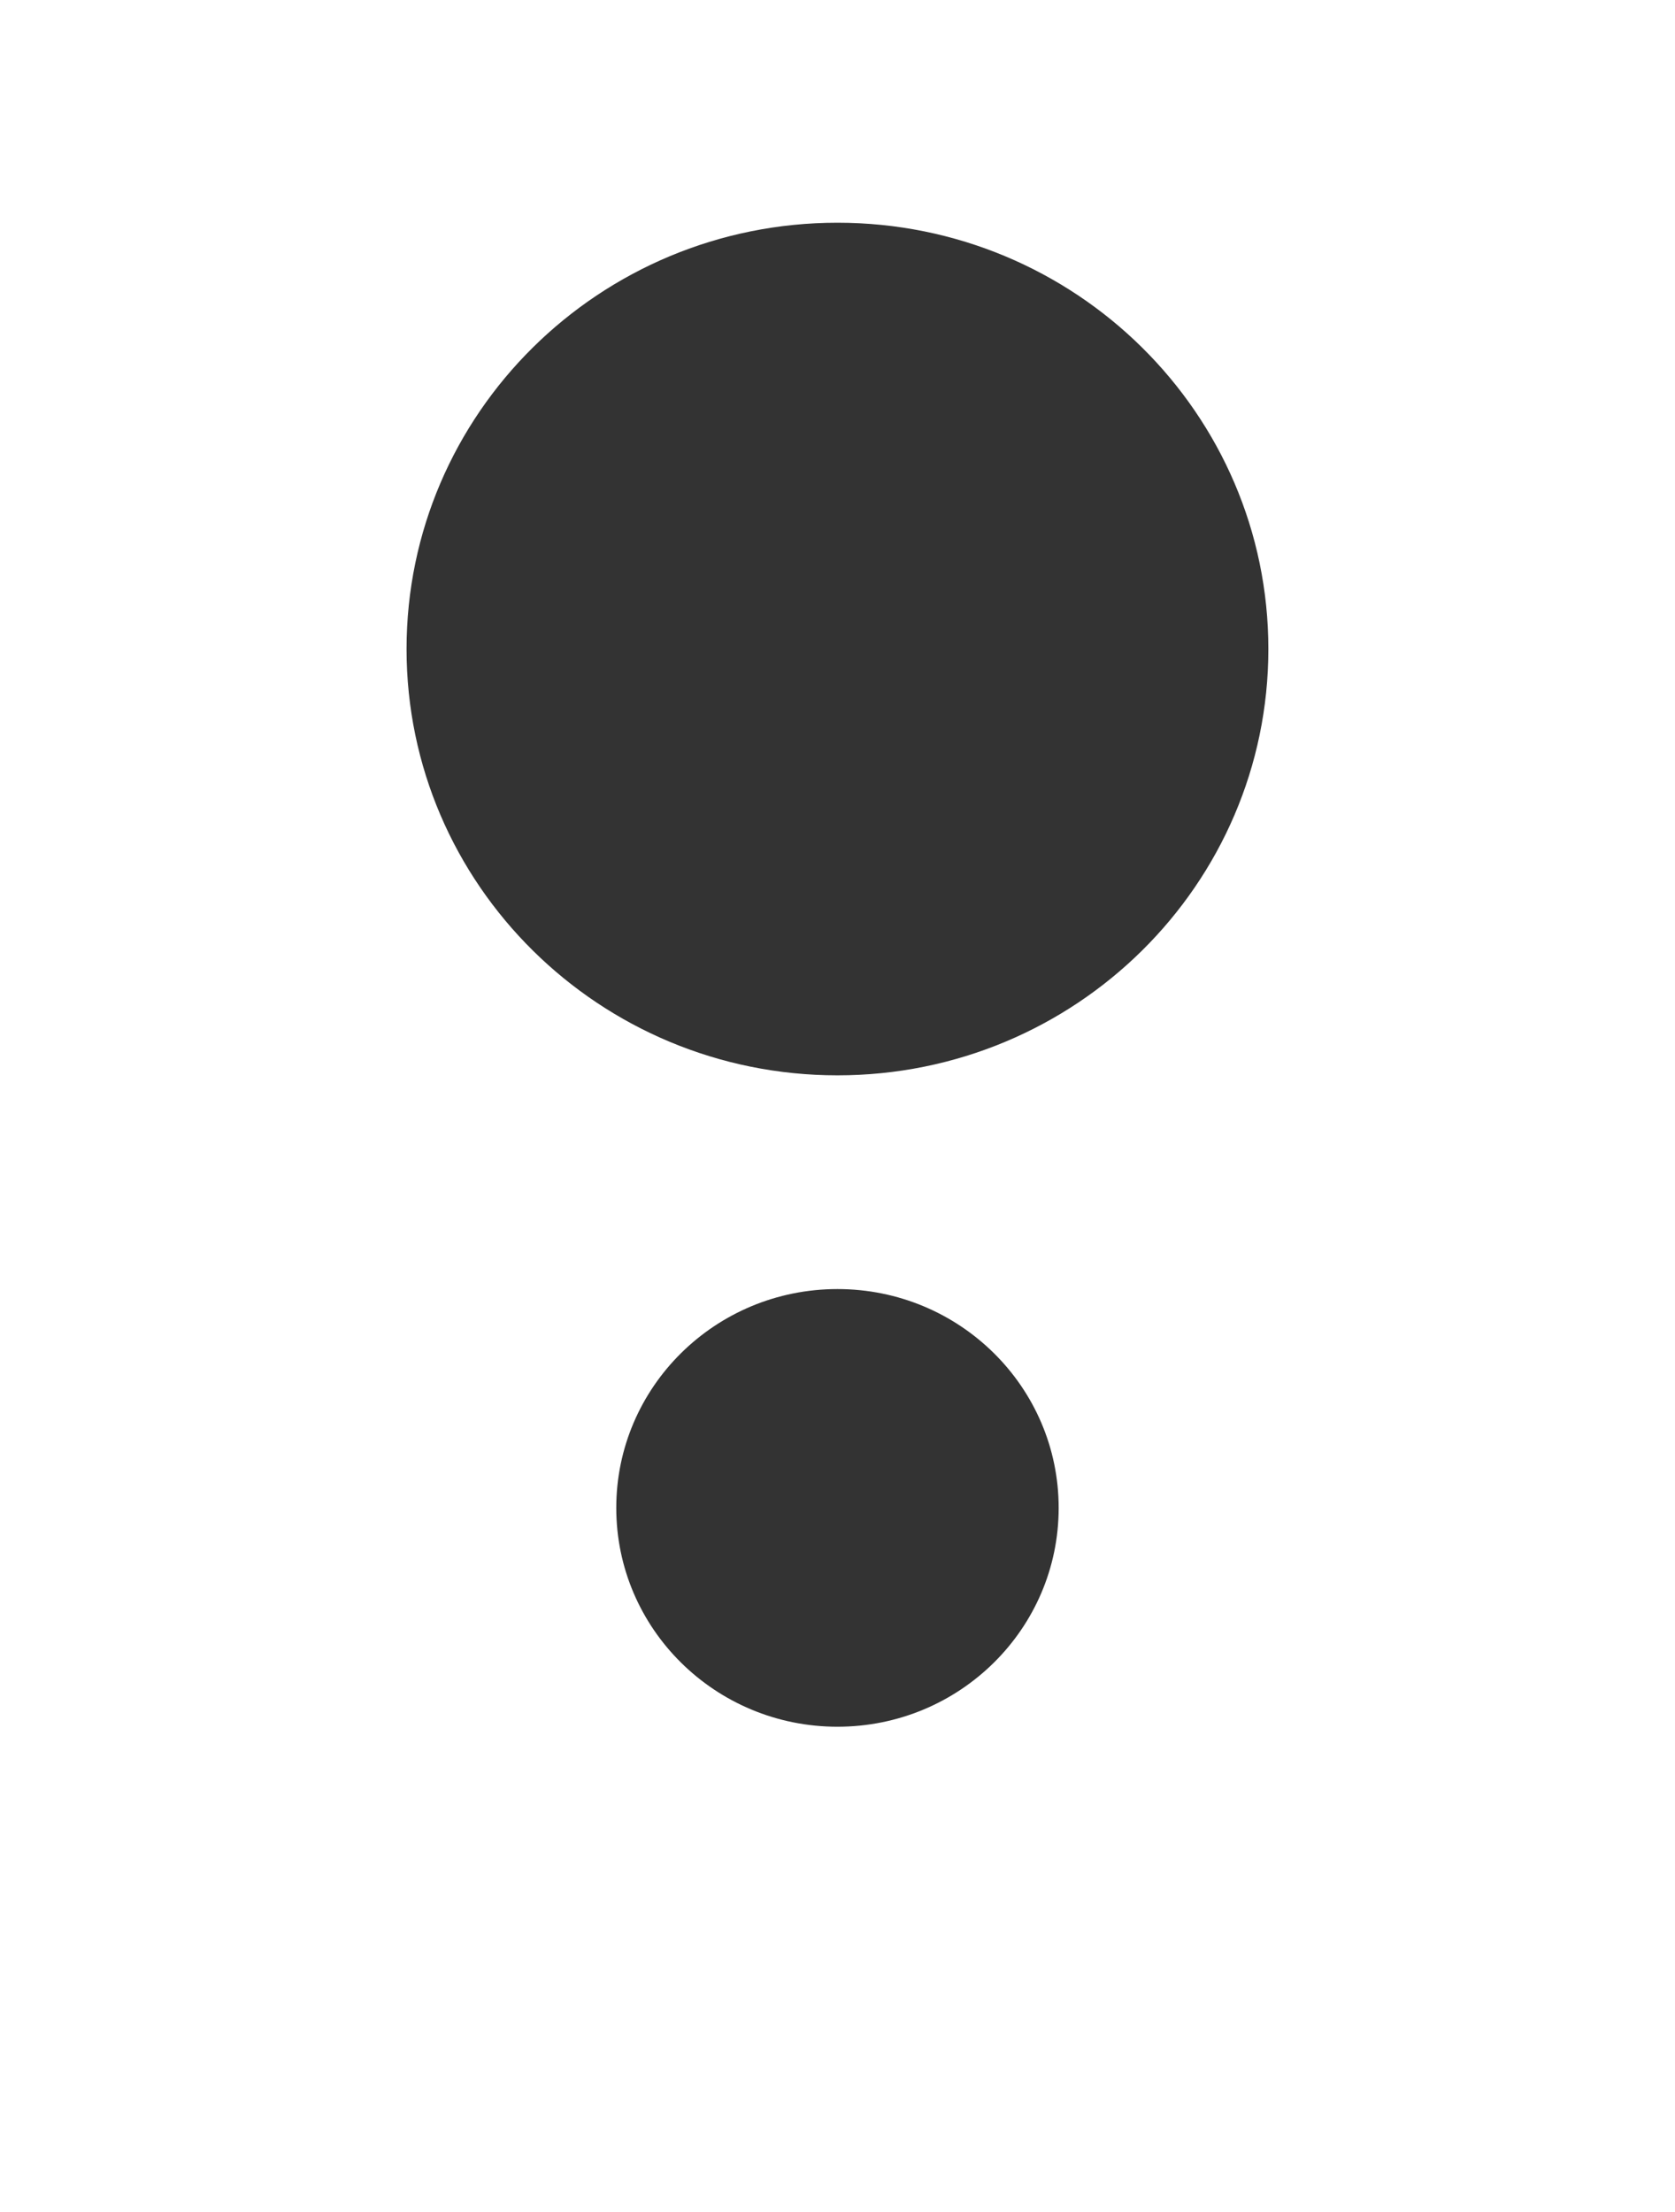 <?xml version="1.0" encoding="UTF-8"?> <svg xmlns="http://www.w3.org/2000/svg" width="78" height="103" viewBox="0 0 78 103" fill="none"><rect x="0" y="0" width="78" height="103" fill="#333333" stroke="none"/><g clip-path="url(#clip0_51_1766)"><path d="M0 0V103H78V0H0ZM38.998 80.397C33.309 80.397 28.698 75.836 28.698 70.208C28.698 64.58 33.309 60.019 38.998 60.019C44.687 60.019 49.299 64.58 49.299 70.208C49.299 75.836 44.687 80.397 38.998 80.397ZM38.998 50.068C27.917 50.068 18.932 41.18 18.932 30.219C18.932 19.258 27.917 10.37 38.998 10.37C50.079 10.37 59.064 19.258 59.064 30.219C59.064 41.18 50.079 50.068 38.998 50.068Z" fill="white"></path></g><defs><clipPath id="clip0_51_1766"><rect width="78" height="103" fill="white"></rect></clipPath></defs></svg> 